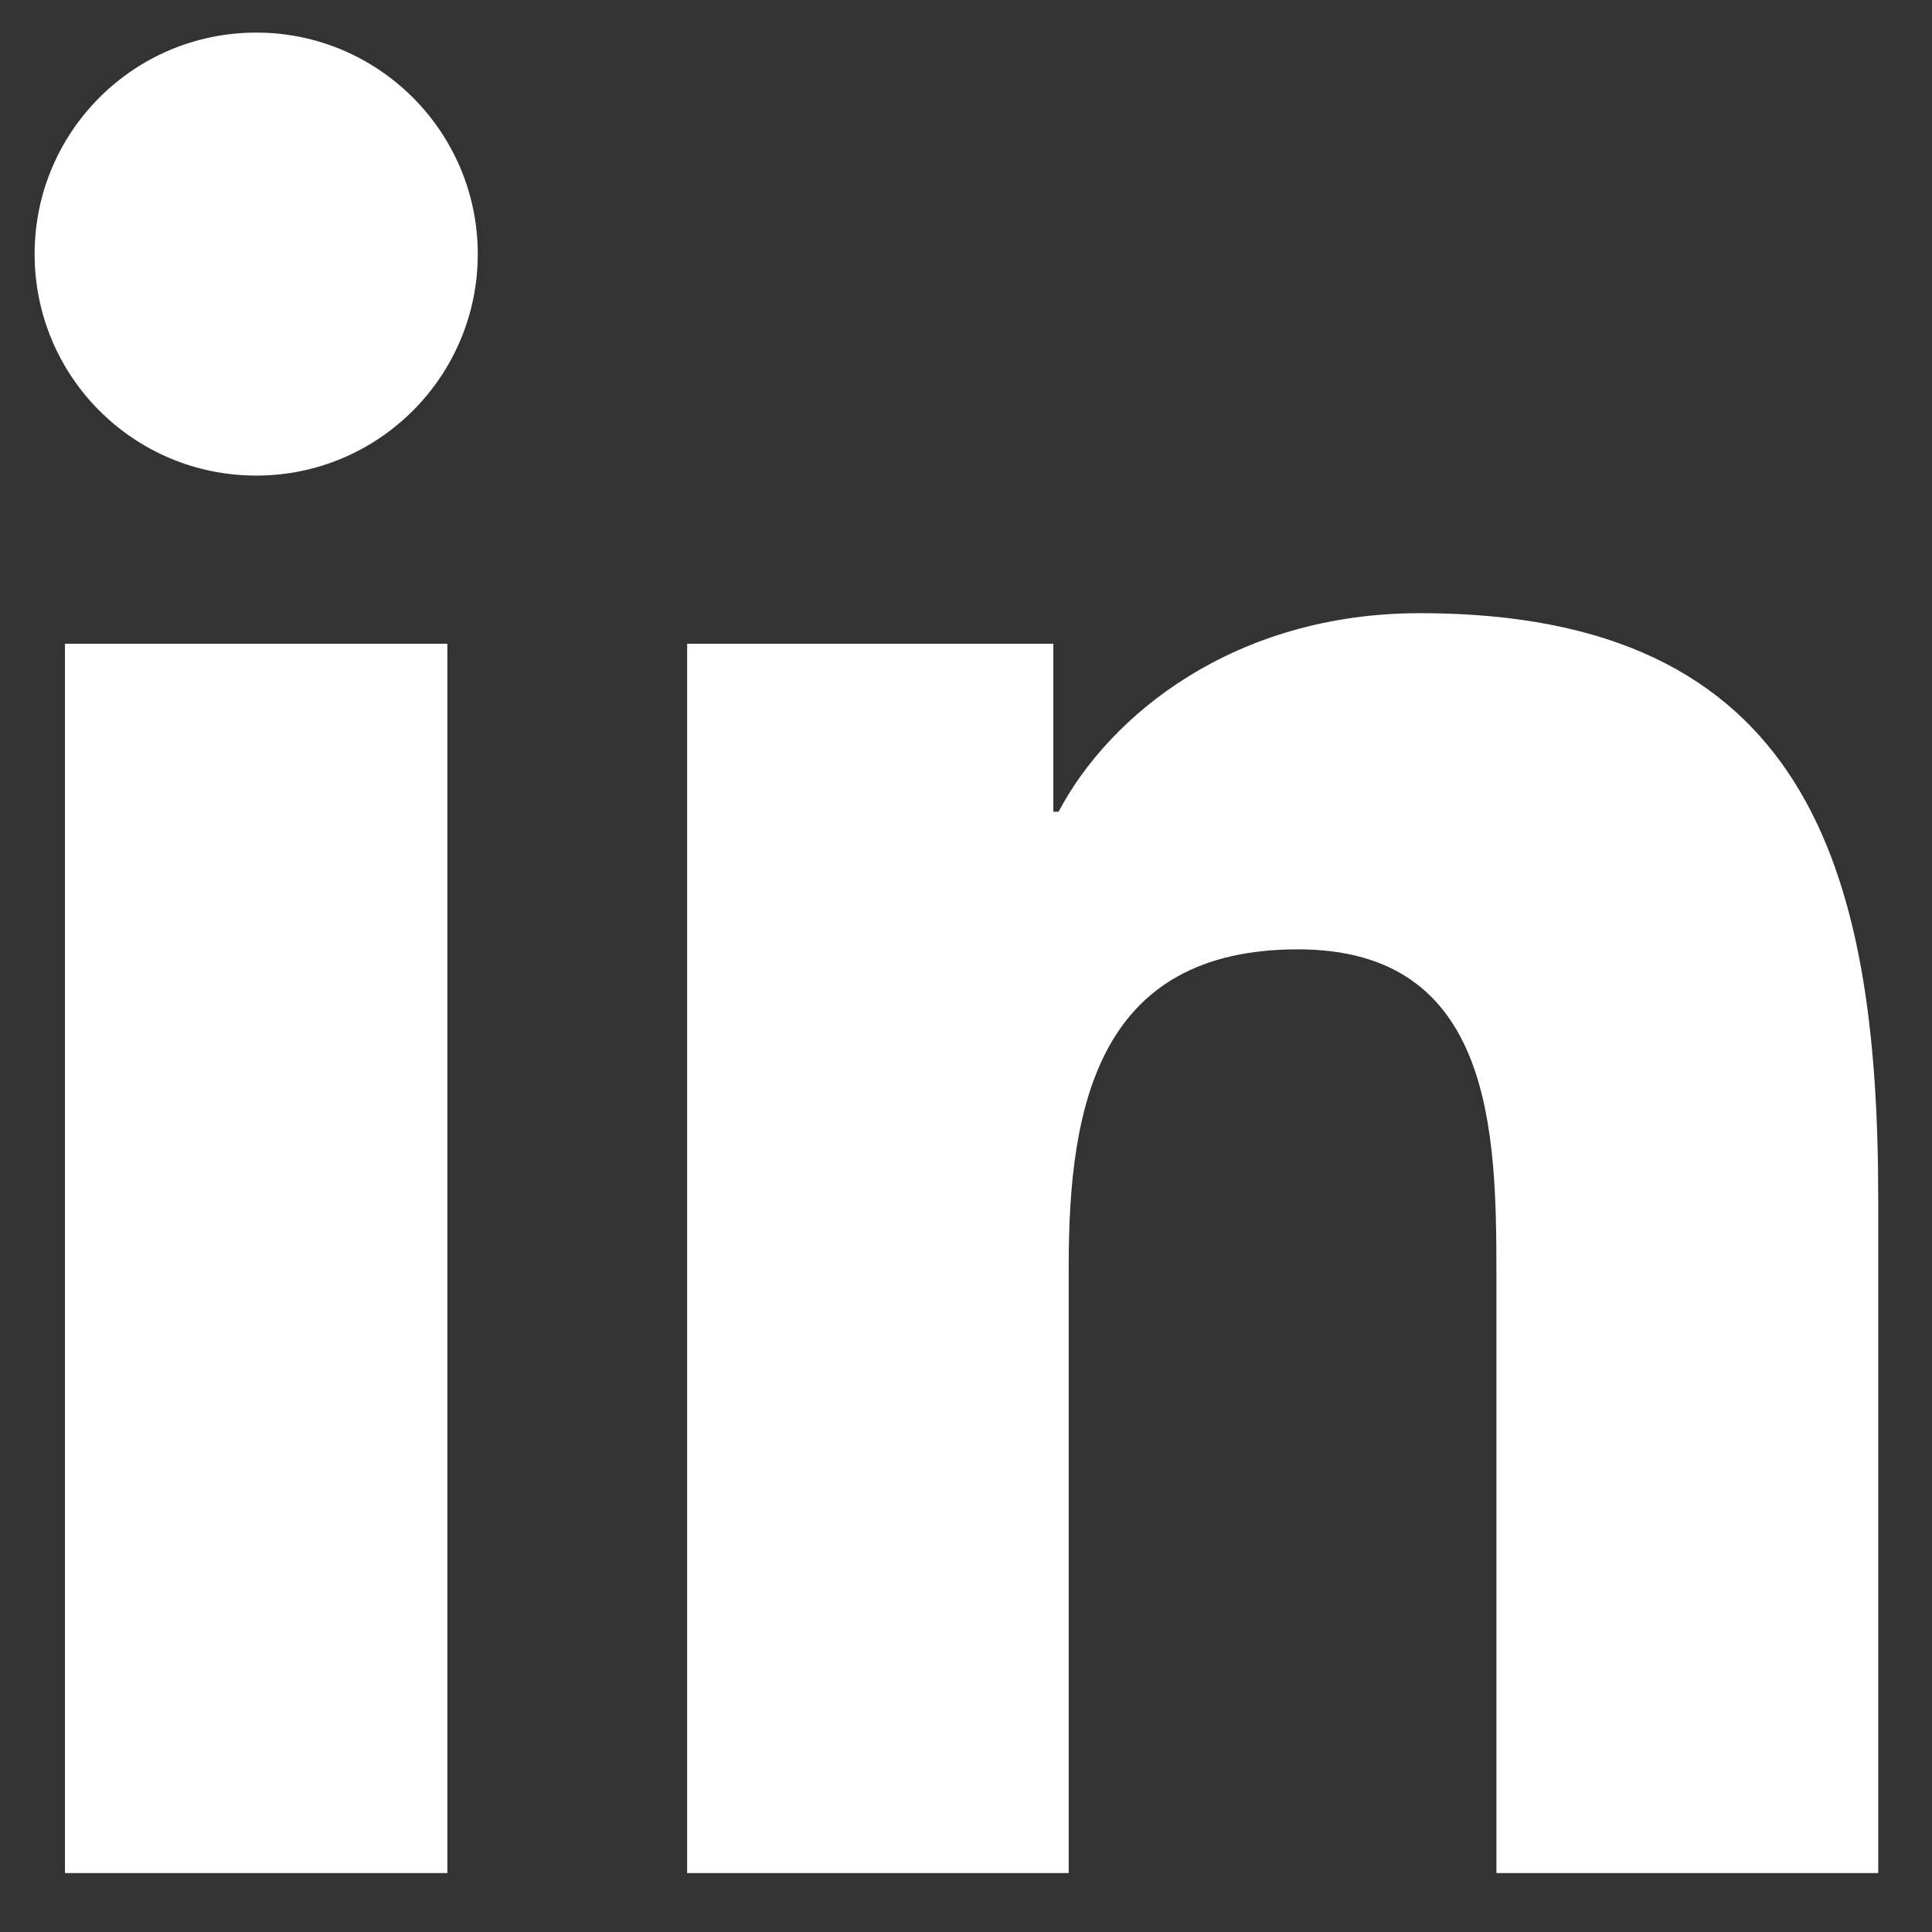 <?xml version="1.0" encoding="UTF-8"?>
<svg width="24px" height="24px" viewBox="0 0 24 24" version="1.1" xmlns="http://www.w3.org/2000/svg" xmlns:xlink="http://www.w3.org/1999/xlink">
    <rect x="0" y="0" width="24" height="24" fill="#333333" stroke="none"/>
    <!-- Generator: Sketch 43.2 (39069) - http://www.bohemiancoding.com/sketch -->
    <title>social-linkedin</title>
    <desc>Created with Sketch.</desc>
    <defs></defs>
    <g id="Page-1" stroke="none" stroke-width="1" fill="none" fill-rule="evenodd">
        <g id="social-linkedin" fill="#FFFFFF">
            <g id="Group">
                <path d="M3.184,0.405 C4.702,0.405 5.935,1.639 5.935,3.156 C5.935,4.676 4.702,5.908 3.184,5.908 C1.659,5.908 0.43,4.676 0.43,3.156 C0.43,1.639 1.659,0.405 3.184,0.405 L3.184,0.405 Z M0.807,23.268 L5.557,23.268 L5.557,7.997 L0.807,7.997 L0.807,23.268 Z" id="Fill-10"></path>
                <path d="M8.536,7.997 L13.085,7.997 L13.085,10.084 L13.15,10.084 C13.783,8.883 15.332,7.617 17.642,7.617 C22.444,7.617 23.332,10.779 23.332,14.892 L23.332,23.268 L18.589,23.268 L18.589,15.842 C18.589,14.071 18.555,11.793 16.123,11.793 C13.652,11.793 13.276,13.721 13.276,15.714 L13.276,23.268 L8.536,23.268 L8.536,7.997" id="Fill-11"></path>
            </g>
        </g>
    </g>
</svg>
